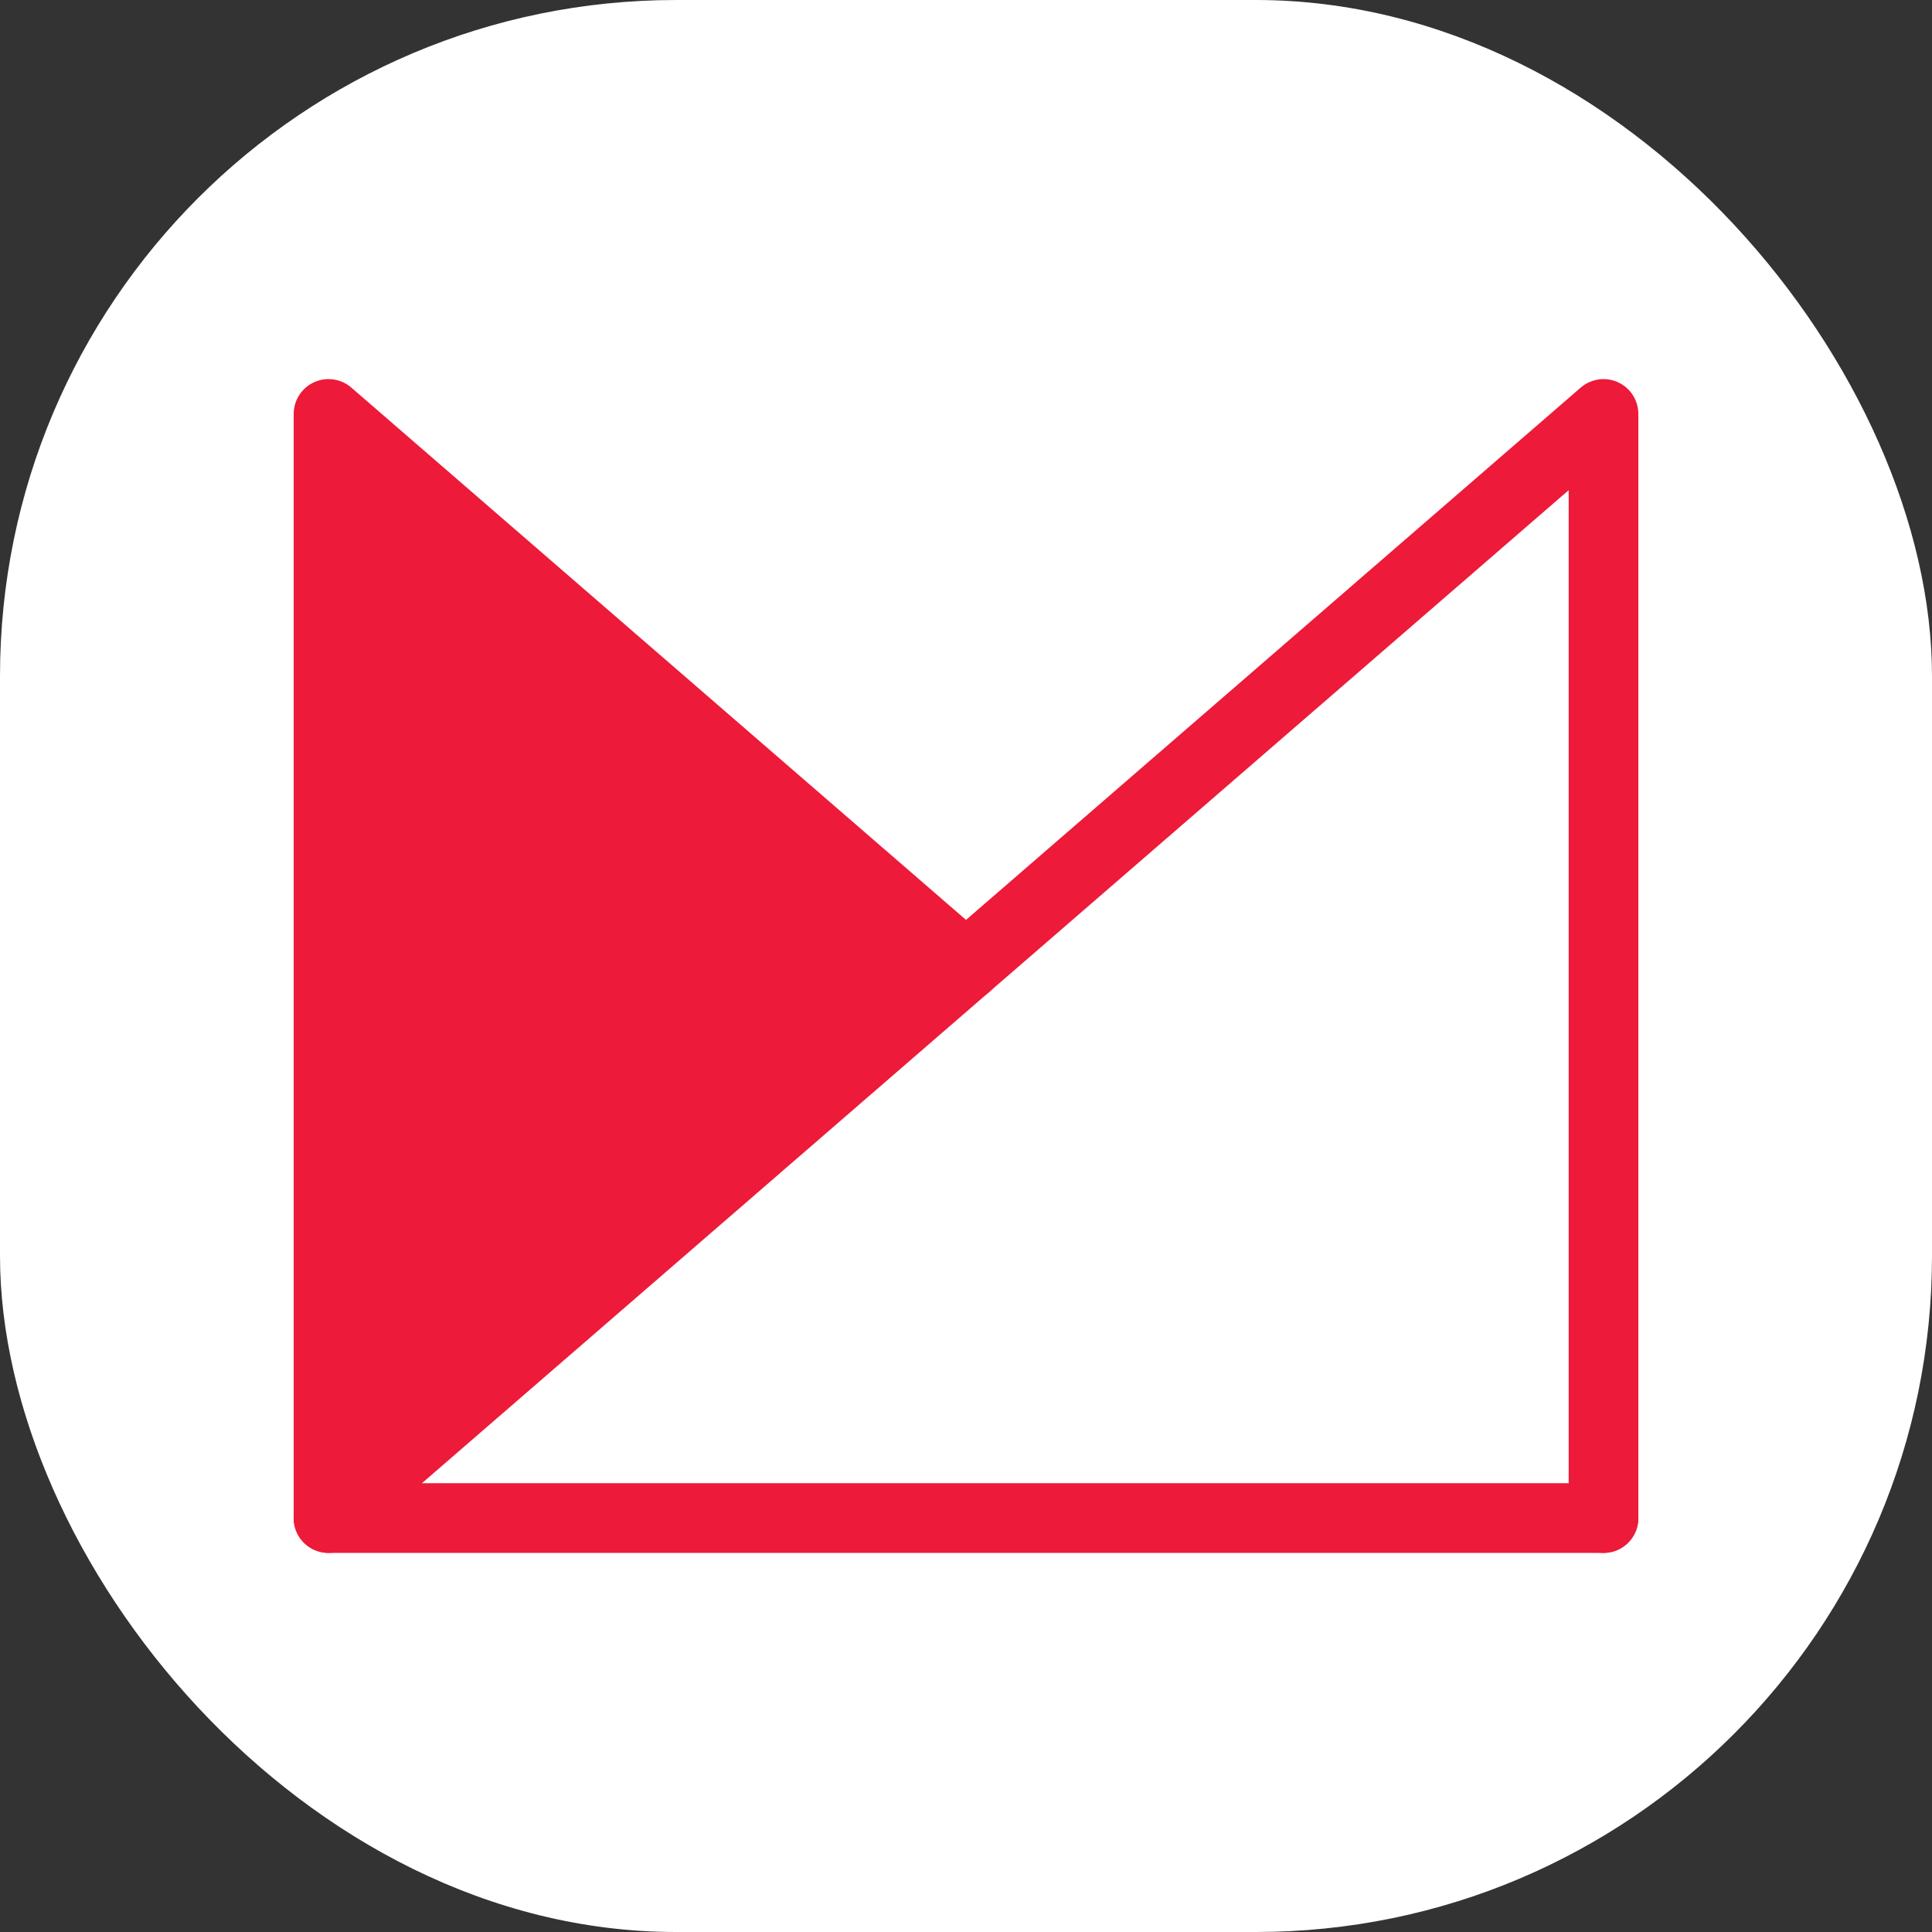 <svg xmlns="http://www.w3.org/2000/svg" version="1.1" xmlns:xlink="http://www.w3.org/1999/xlink" xmlns:svgjs="http://svgjs.dev/svgjs" width="1000" height="1000"><rect width="100%" height="100%" fill="#333333" stroke="none"/><style>
    #light-icon {
      display: inline;
    }
    #dark-icon {
      display: none;
    }

    @media (prefers-color-scheme: dark) {
      #light-icon {
        display: none;
      }
      #dark-icon {
        display: inline;
      }
    }
  </style><g id="light-icon"><svg xmlns="http://www.w3.org/2000/svg" version="1.1" xmlns:xlink="http://www.w3.org/1999/xlink" xmlns:svgjs="http://svgjs.dev/svgjs" width="1000" height="1000"><g clip-path="url(#SvgjsClipPath1417)"><rect width="1000" height="1000" fill="#ffffff"></rect><g transform="matrix(21.212,0,0,21.212,150,150)"><svg xmlns="http://www.w3.org/2000/svg" version="1.1" xmlns:xlink="http://www.w3.org/1999/xlink" xmlns:svgjs="http://svgjs.dev/svgjs" width="33" height="33"><svg width="33" height="33" xmlns="http://www.w3.org/2000/svg" fill="none">
 <defs>
  <clipPath id="clip0_4016_30903">
   <rect id="svg_1" x="0" y="0.5" fill="white" height="30" width="169.799"></rect>
  </clipPath>
 <clipPath id="SvgjsClipPath1417"><rect width="1000" height="1000" x="0" y="0" rx="350" ry="350"></rect></clipPath></defs>
 <g>
  <title>Layer 1</title>
  <g id="svg_13">
   <path id="svg_9" fill="#ED1A39" d="m0.944,3.029l15.556,13.471l-15.556,13.471l0,-26.942z"></path>
   <path id="svg_10" fill="white" d="m32.056,29.971l0,-26.942l-15.556,13.471l-15.556,13.471"></path>
   <path id="svg_11" stroke-linejoin="round" stroke-linecap="round" stroke-width="1.7" stroke="#ED1A39" d="m32.056,29.971l0,-26.942l-15.556,13.471l-15.556,13.471"></path>
   <path id="svg_12" stroke-linejoin="round" stroke-linecap="round" stroke-width="1.7" stroke="#ED1A39" d="m32.056,29.971l-31.111,0l0,-26.942l15.556,13.471"></path>
  </g>
 </g>
</svg></svg></g></g></svg></g><g id="dark-icon"><svg xmlns="http://www.w3.org/2000/svg" version="1.1" xmlns:xlink="http://www.w3.org/1999/xlink" xmlns:svgjs="http://svgjs.dev/svgjs" width="1000" height="1000"><g clip-path="url(#SvgjsClipPath1418)"><rect width="1000" height="1000" fill="#ffffff"></rect><g transform="matrix(21.212,0,0,21.212,150,150)"><svg xmlns="http://www.w3.org/2000/svg" version="1.1" xmlns:xlink="http://www.w3.org/1999/xlink" xmlns:svgjs="http://svgjs.dev/svgjs" width="33" height="33"><svg width="33" height="33" xmlns="http://www.w3.org/2000/svg" fill="none">
 <defs>
  <clipPath id="clip0_4016_30903">
   <rect id="svg_1" x="0" y="0.5" fill="white" height="30" width="169.799"></rect>
  </clipPath>
 <clipPath id="SvgjsClipPath1418"><rect width="1000" height="1000" x="0" y="0" rx="350" ry="350"></rect></clipPath></defs>
 <g>
  <title>Layer 1</title>
  <g id="svg_13">
   <path id="svg_9" fill="#ED1A39" d="m0.944,3.029l15.556,13.471l-15.556,13.471l0,-26.942z"></path>
   <path id="svg_10" fill="white" d="m32.056,29.971l0,-26.942l-15.556,13.471l-15.556,13.471"></path>
   <path id="svg_11" stroke-linejoin="round" stroke-linecap="round" stroke-width="1.7" stroke="#ED1A39" d="m32.056,29.971l0,-26.942l-15.556,13.471l-15.556,13.471"></path>
   <path id="svg_12" stroke-linejoin="round" stroke-linecap="round" stroke-width="1.7" stroke="#ED1A39" d="m32.056,29.971l-31.111,0l0,-26.942l15.556,13.471"></path>
  </g>
 </g>
</svg></svg></g></g></svg></g></svg>